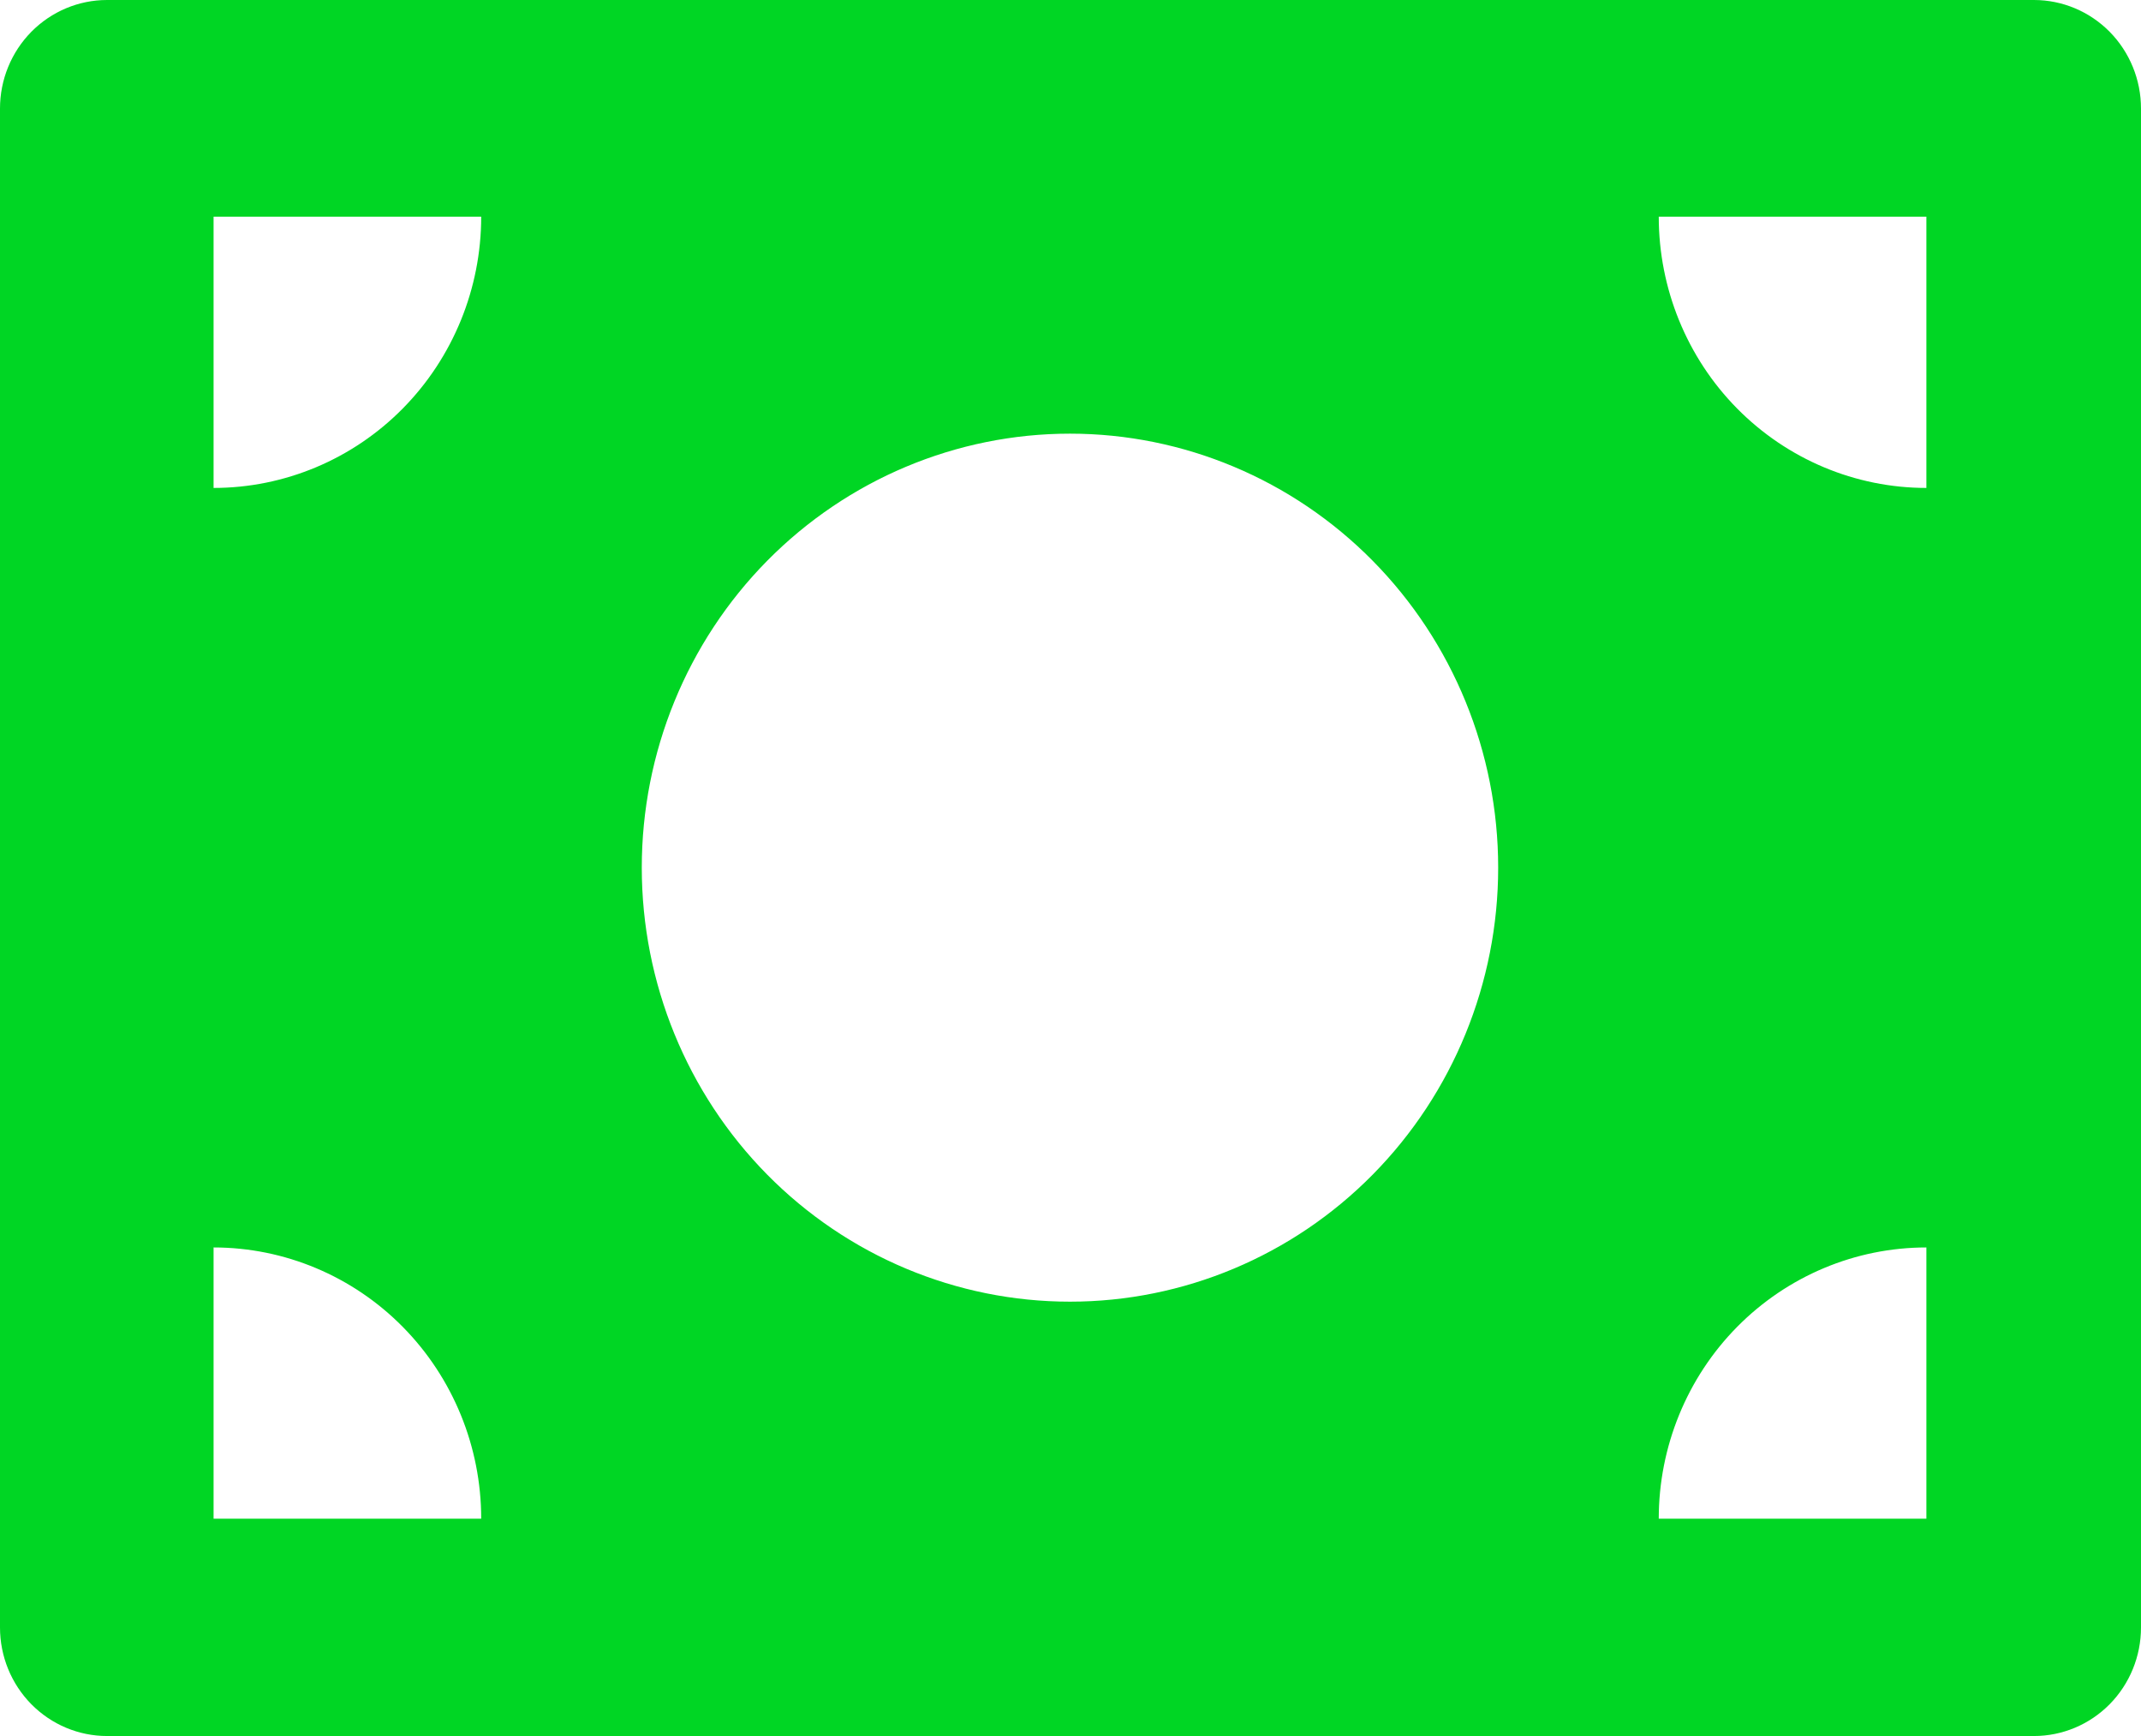 <svg width="37" height="30" viewBox="0 0 37 30" fill="none" xmlns="http://www.w3.org/2000/svg">
<path d="M1.85 0H35.15C35.641 0 36.111 0.198 36.458 0.549C36.805 0.901 37 1.378 37 1.875V28.125C37 28.622 36.805 29.099 36.458 29.451C36.111 29.802 35.641 30 35.15 30H1.85C1.359 30 0.889 29.802 0.542 29.451C0.195 29.099 0 28.622 0 28.125V1.875C0 1.378 0.195 0.901 0.542 0.549C0.889 0.198 1.359 0 1.85 0ZM8.316 3.744H3.691V8.432C4.917 8.432 6.094 7.938 6.961 7.059C7.828 6.18 8.316 4.988 8.316 3.744ZM28.666 3.744C28.666 4.988 29.153 6.18 30.02 7.059C30.888 7.938 32.064 8.432 33.291 8.432V3.744H28.666ZM3.691 21.557V26.244H8.316C8.316 25.001 7.828 23.809 6.961 22.93C6.094 22.051 4.917 21.557 3.691 21.557ZM28.666 26.244H33.291V21.557C32.064 21.557 30.888 22.051 30.02 22.93C29.153 23.809 28.666 25.001 28.666 26.244ZM18.491 22.494C20.453 22.494 22.336 21.704 23.723 20.298C25.111 18.891 25.891 16.983 25.891 14.994C25.891 13.005 25.111 11.098 23.723 9.691C22.336 8.285 20.453 7.494 18.491 7.494C16.528 7.494 14.646 8.285 13.258 9.691C11.87 11.098 11.091 13.005 11.091 14.994C11.091 16.983 11.87 18.891 13.258 20.298C14.646 21.704 16.528 22.494 18.491 22.494Z" fill="#00D624"/>
</svg>

